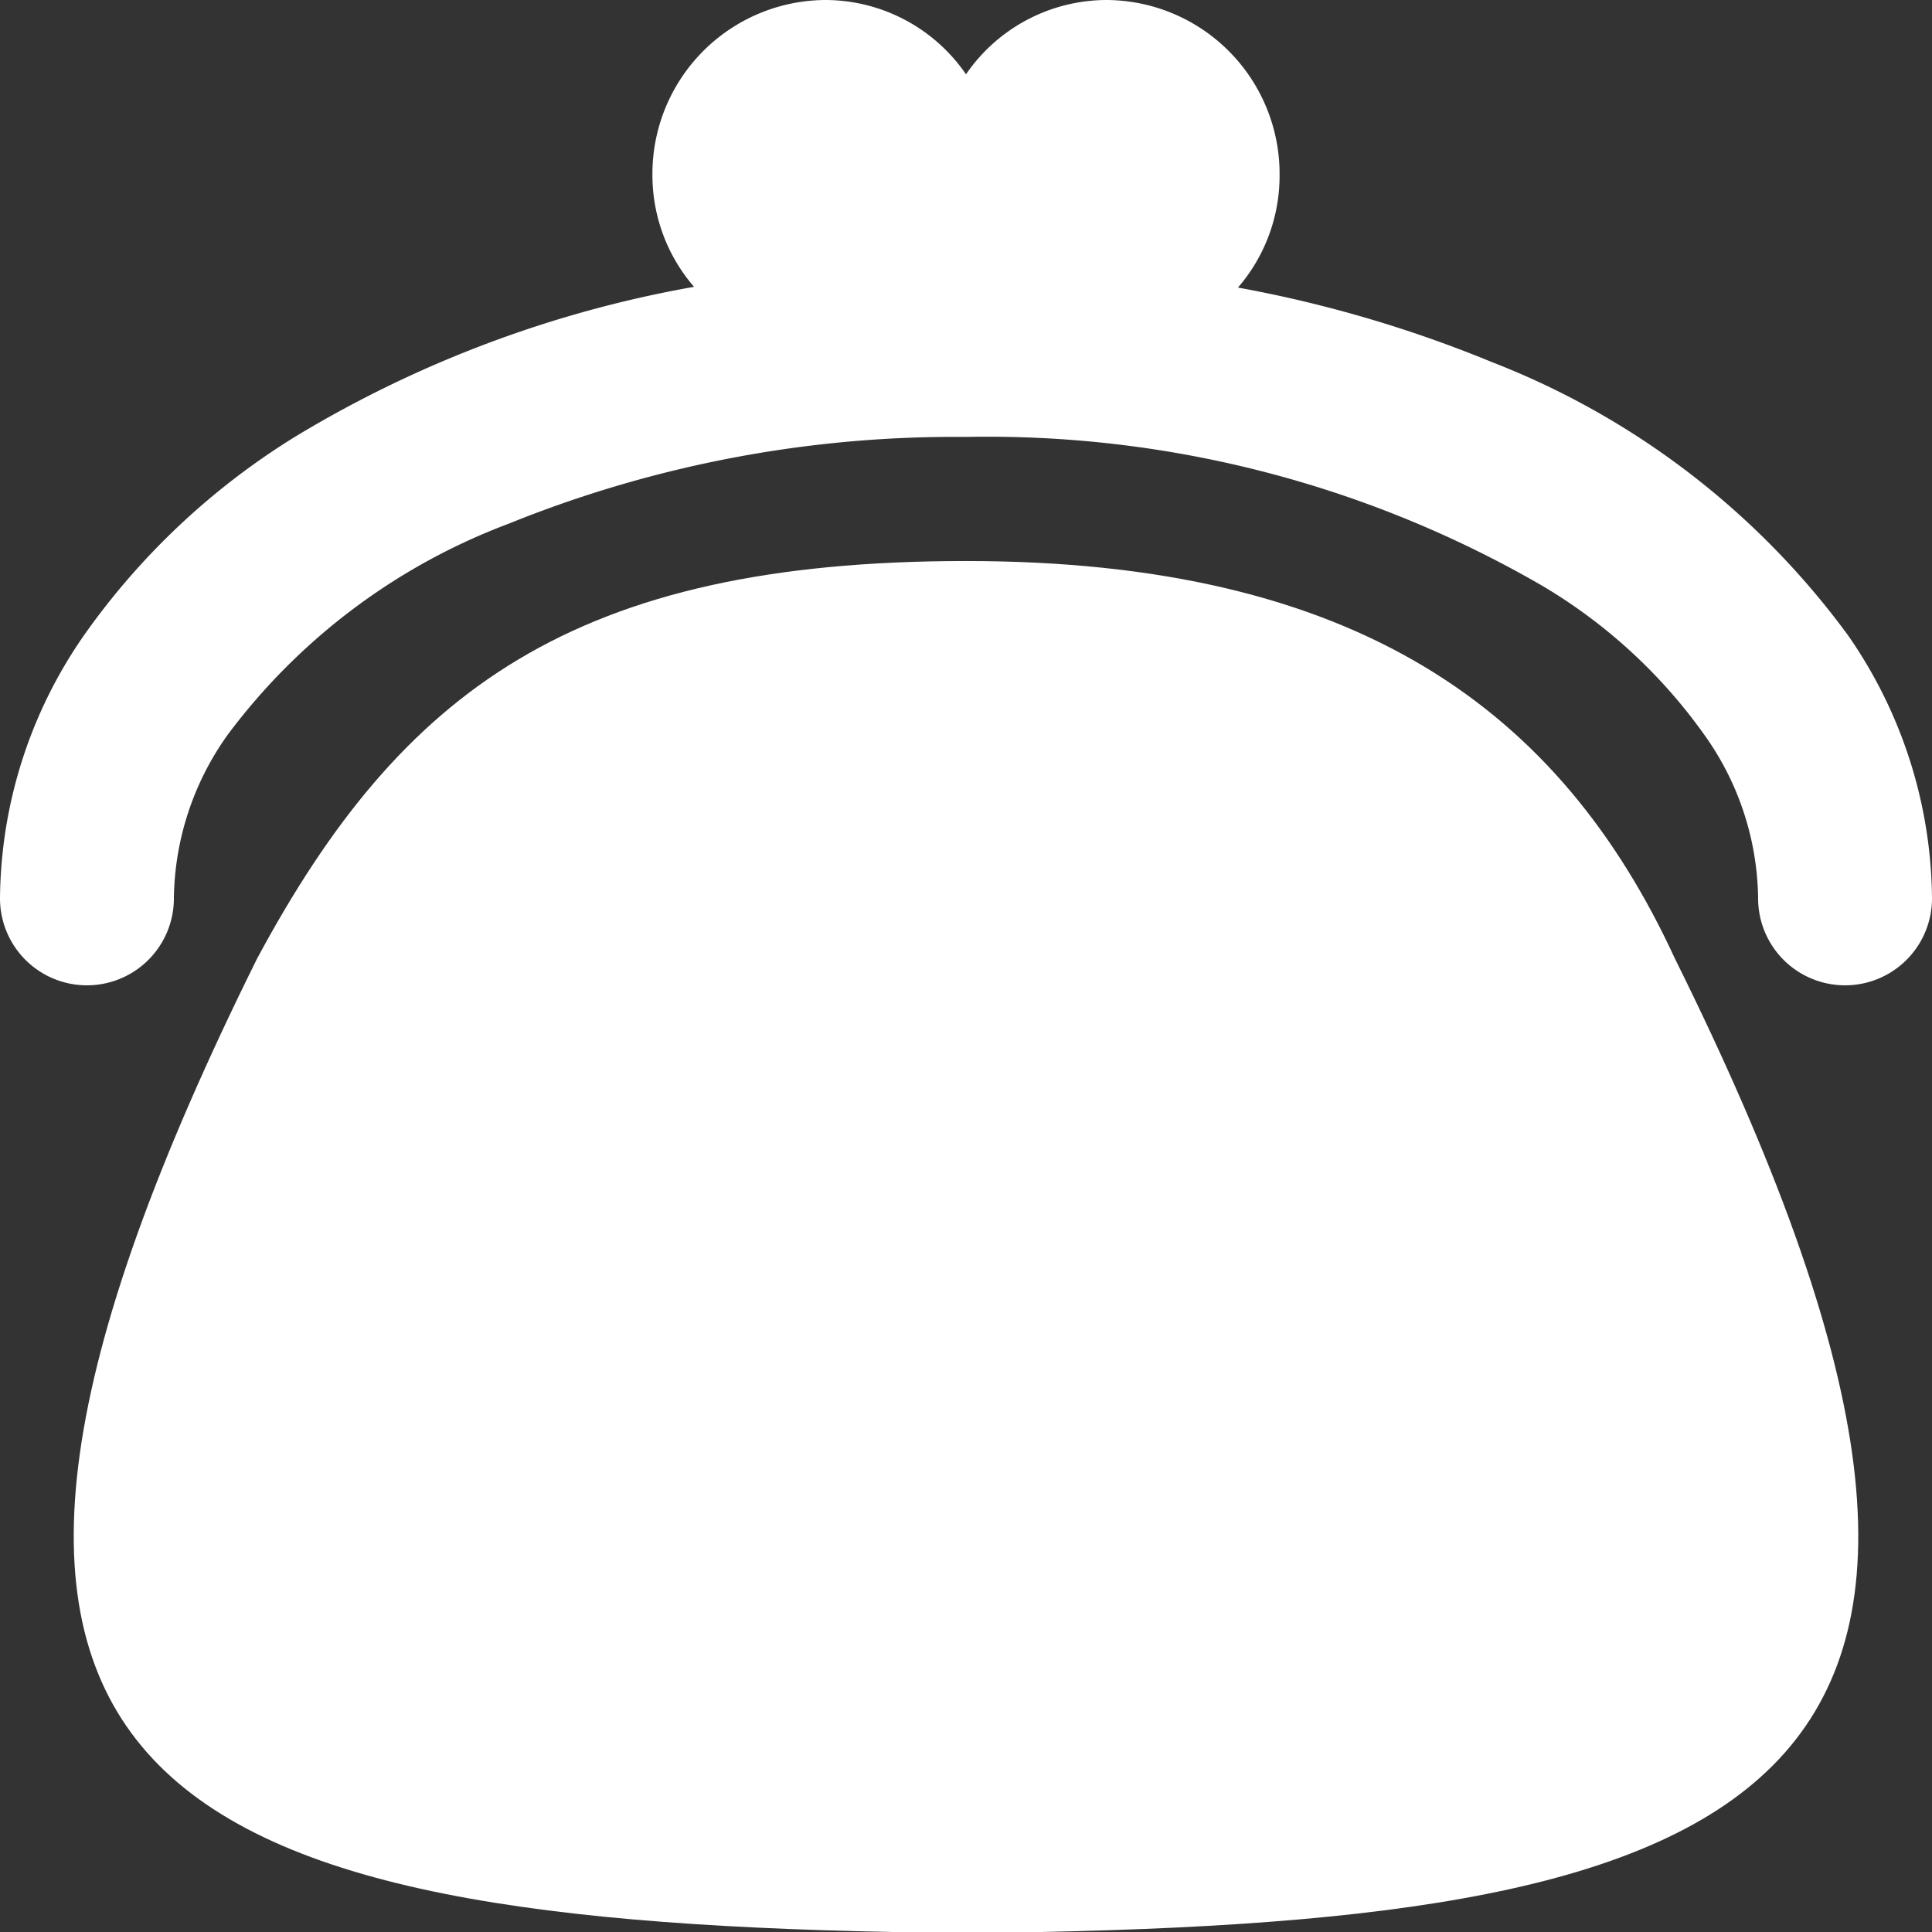 <svg xmlns="http://www.w3.org/2000/svg" viewBox="0 0 26 26"><rect x="0" y="0" width="26" height="26" fill="#333333" stroke="none"/><defs><style>.cls-1{fill:#fff;}</style></defs><g id="レイヤー_2" data-name="レイヤー 2"><g id="C"><path class="cls-1" d="M13,7.55c-5.27,0-7.6,1.74-9.54,5.35C-2,23.9,1.93,25.8,12,26v0H14v0C24.07,25.8,28,23.9,22.54,12.9,21,9.56,18.27,7.55,13,7.55Z"/><path class="cls-1" d="M24.87,8.55a10.77,10.77,0,0,0-4.8-3.68,16.93,16.93,0,0,0-3.41-1,2.3,2.3,0,0,0,.56-1.51A2.34,2.34,0,0,0,14.89,0,2.3,2.3,0,0,0,13,1a2.3,2.3,0,0,0-1.89-1A2.34,2.34,0,0,0,8.78,2.35a2.3,2.3,0,0,0,.56,1.51A15.62,15.62,0,0,0,4,5.86,9.71,9.71,0,0,0,1.13,8.55,6.28,6.28,0,0,0,0,12.09a1.17,1.17,0,1,0,2.34,0,3.86,3.86,0,0,1,.73-2.21A8.4,8.4,0,0,1,6.84,7.05,16,16,0,0,1,13,5.88a14.9,14.9,0,0,1,7.75,2,7.13,7.13,0,0,1,2.18,2,3.86,3.86,0,0,1,.73,2.21,1.17,1.17,0,1,0,2.34,0A6.28,6.28,0,0,0,24.87,8.55Z"/></g></g></svg>